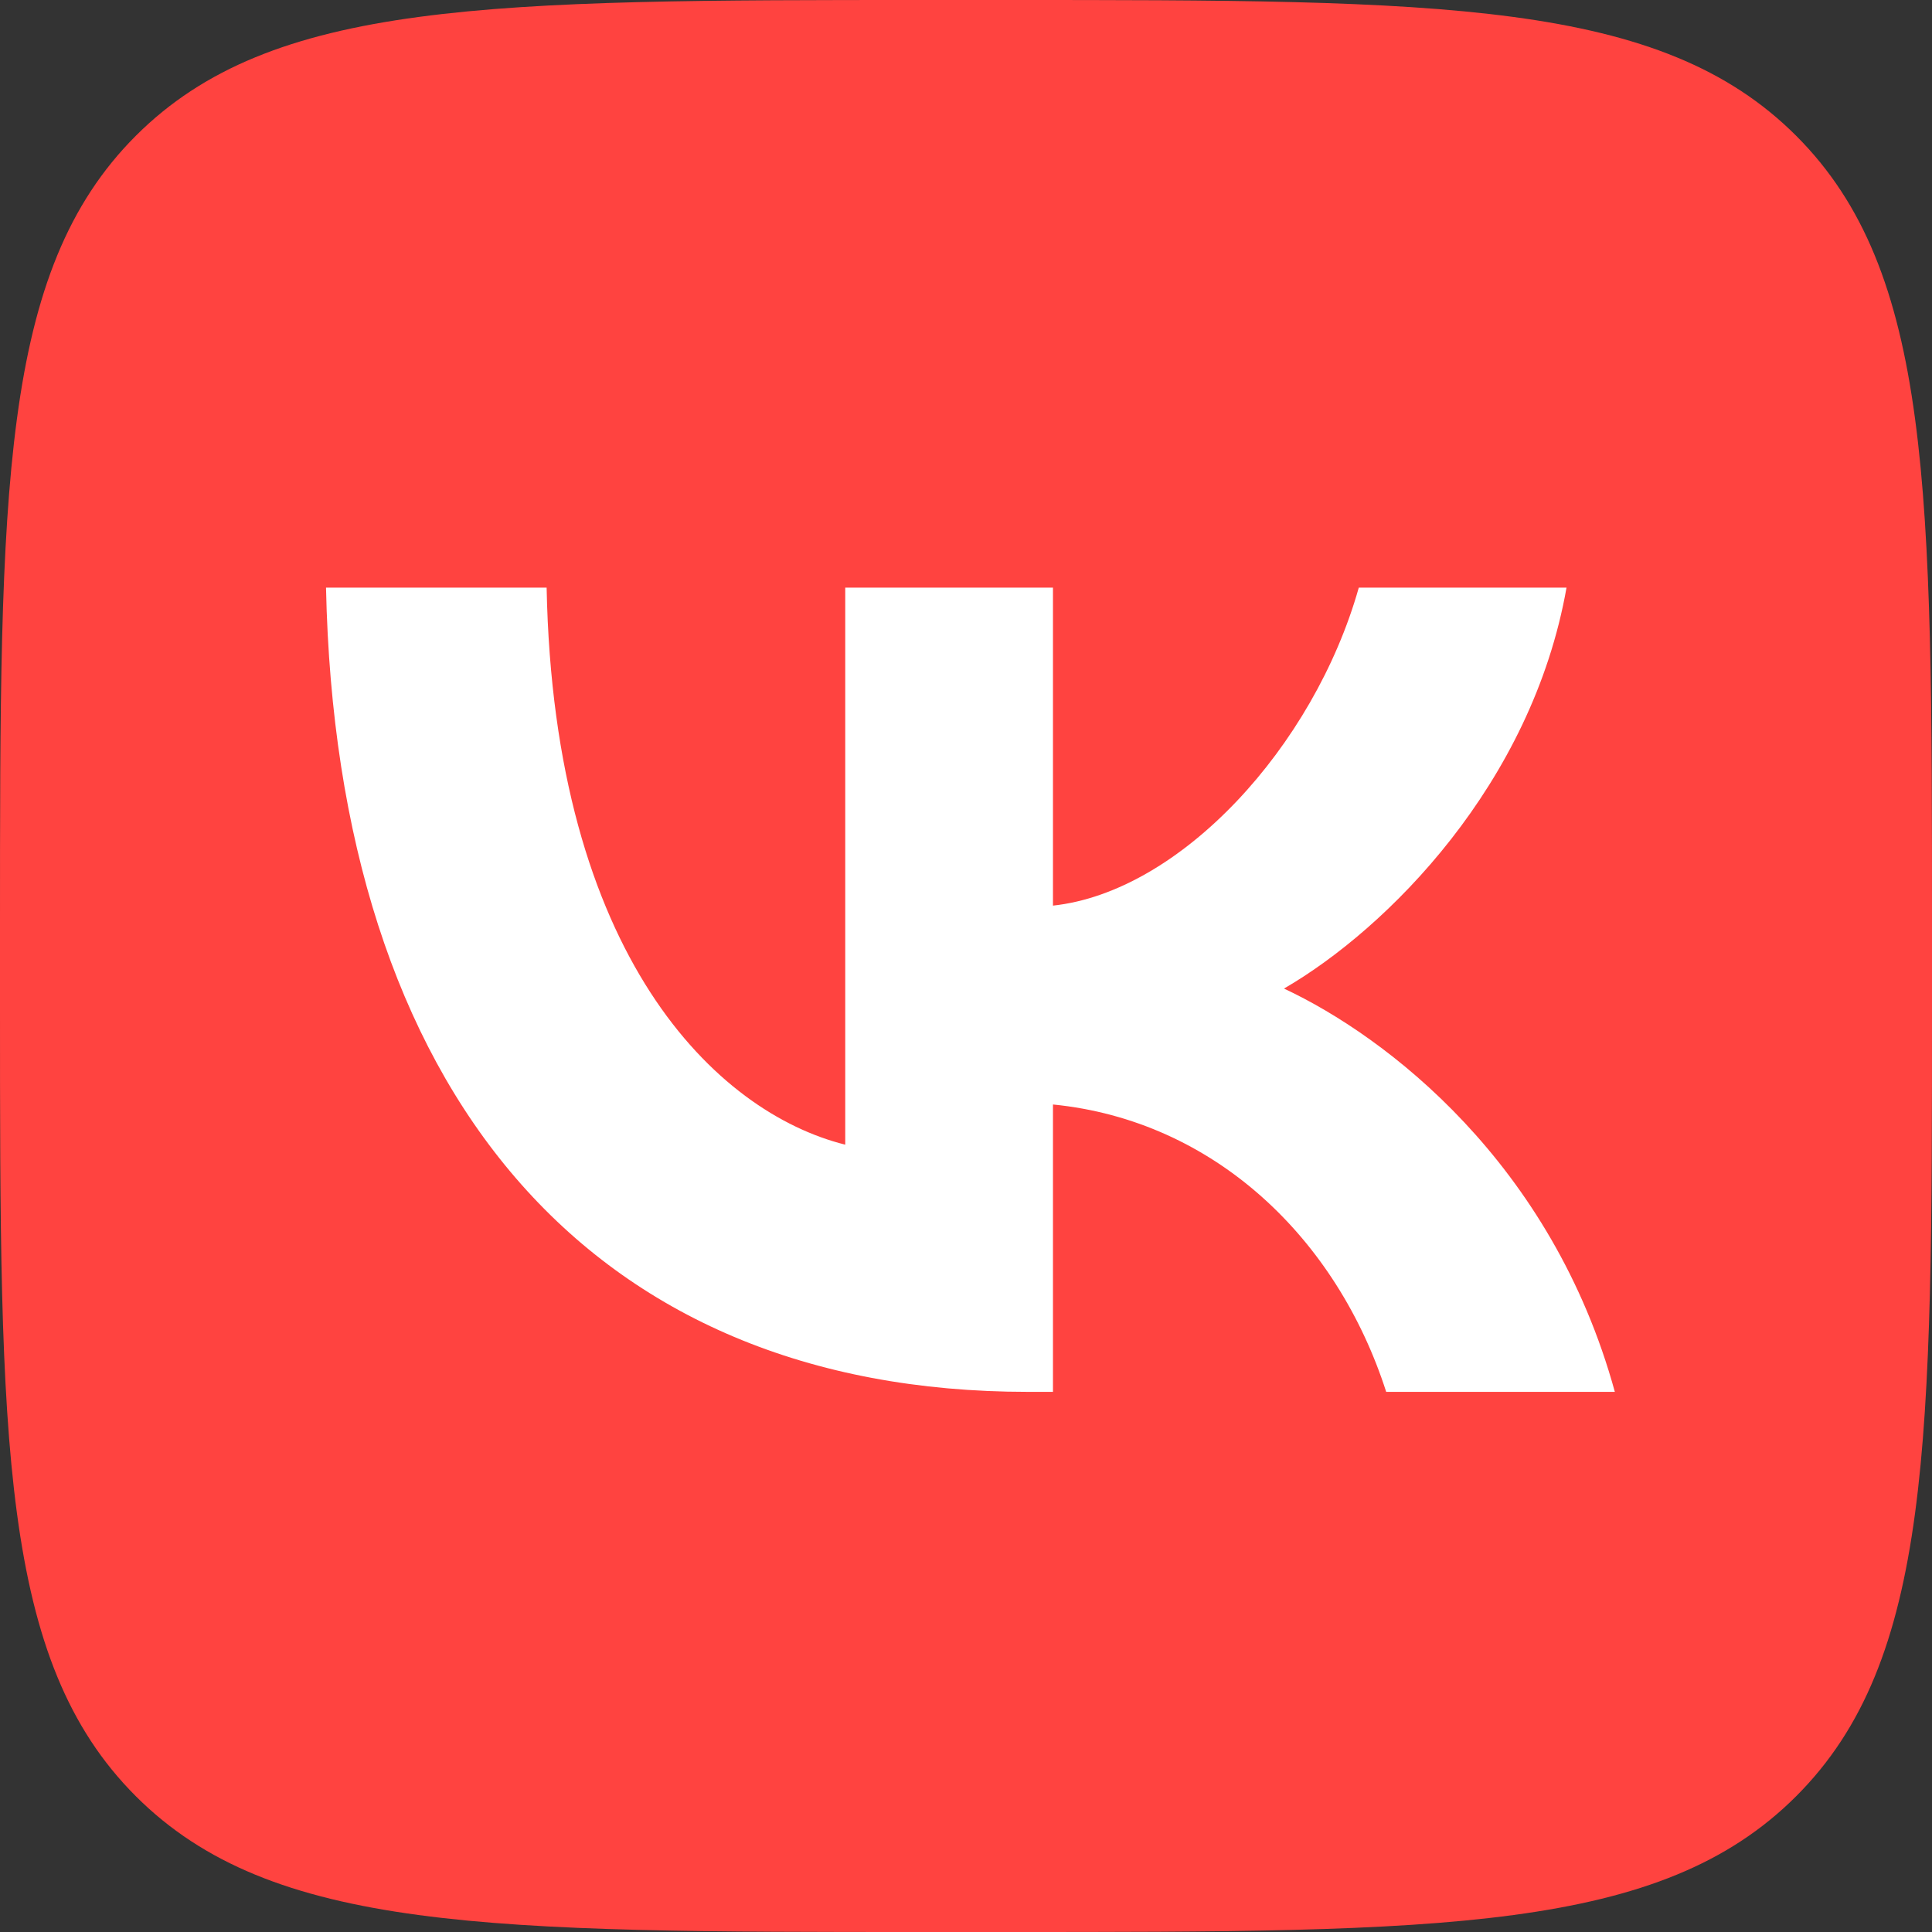 <?xml version="1.0" encoding="UTF-8"?> <svg xmlns="http://www.w3.org/2000/svg" viewBox="0 0 18.75 18.75" fill="none"><rect x="0" y="0" width="18.75" height="18.75" fill="#333333" stroke="none"/><path d="M0 9C0 4.757 0 2.636 1.318 1.318C2.636 0 4.757 0 9 0H9.75C13.993 0 16.114 0 17.432 1.318C18.75 2.636 18.75 4.757 18.75 9V9.75C18.75 13.993 18.75 16.114 17.432 17.432C16.114 18.75 13.993 18.75 9.75 18.75H9C4.757 18.75 2.636 18.75 1.318 17.432C0 16.114 0 13.993 0 9.75V9Z" fill="#FF4340"></path><path d="M9.977 13.508C5.703 13.508 3.266 10.578 3.164 5.703H5.305C5.375 9.281 6.953 10.797 8.203 11.109V5.703H10.219V8.789C11.453 8.656 12.75 7.25 13.187 5.703H15.203C14.867 7.609 13.461 9.016 12.461 9.594C13.461 10.062 15.062 11.289 15.672 13.508H13.453C12.976 12.023 11.789 10.875 10.219 10.719V13.508H9.977Z" fill="white"></path></svg> 
